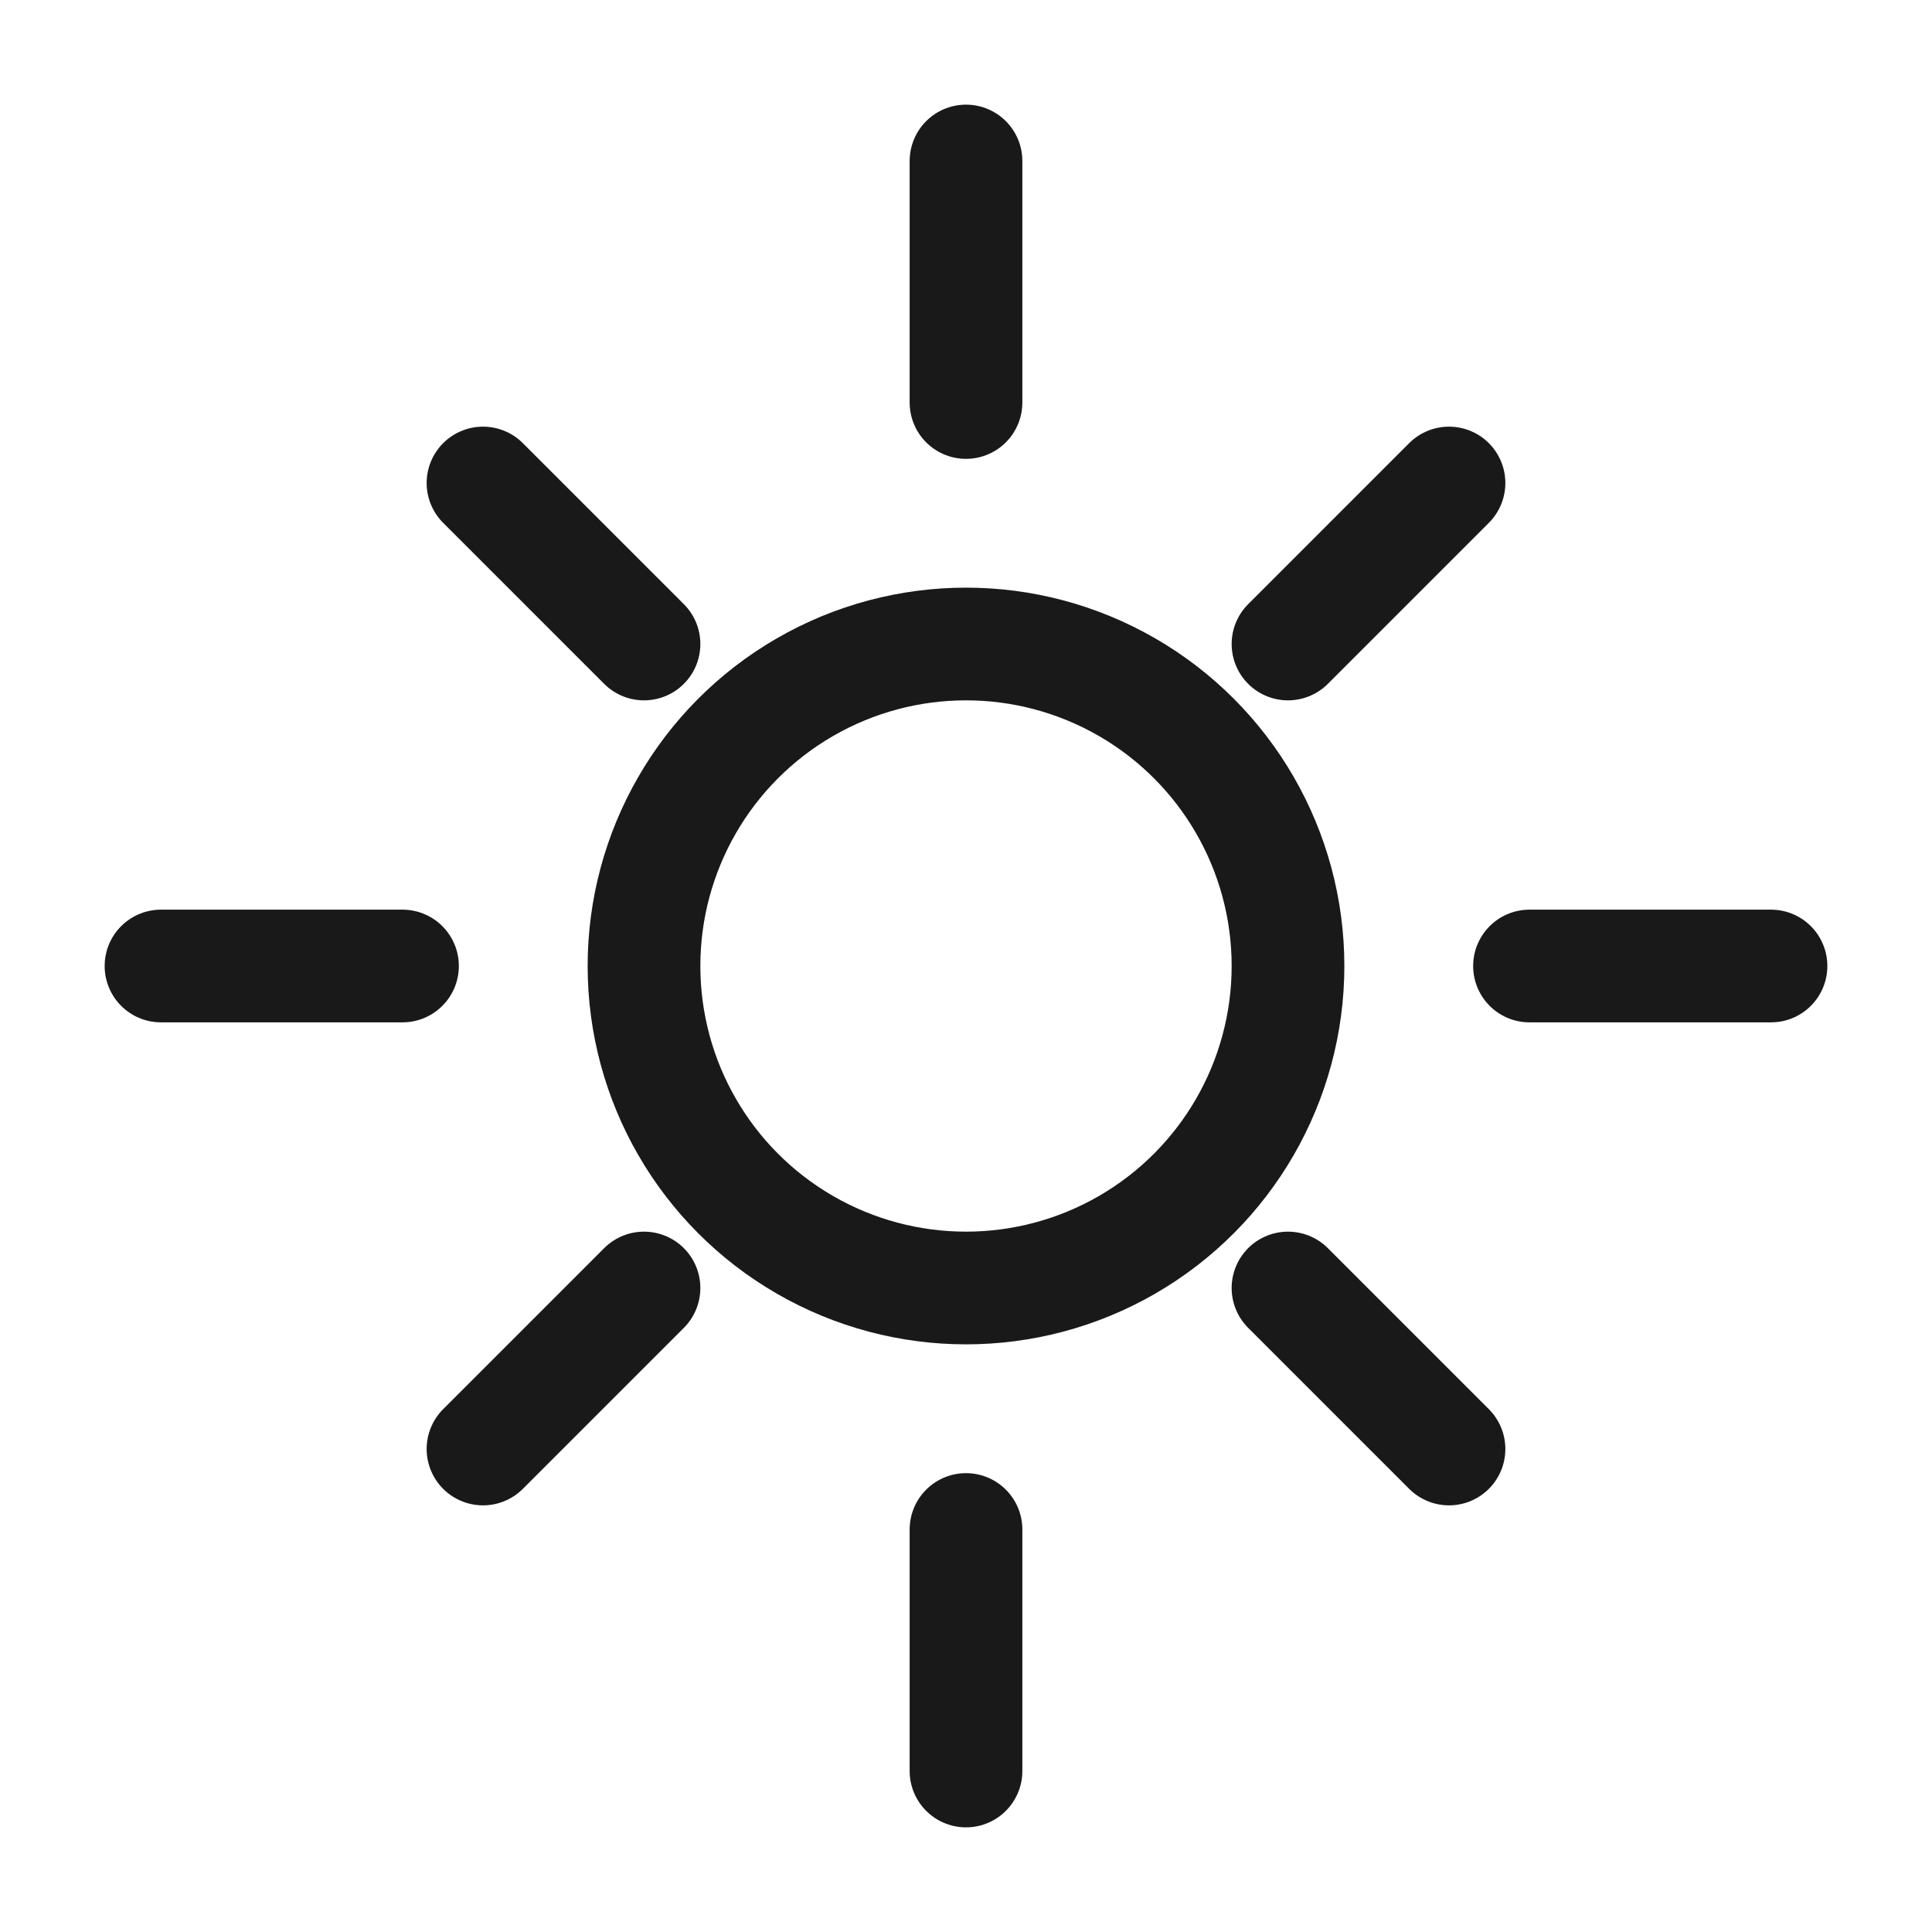 <svg xmlns="http://www.w3.org/2000/svg" width="24" height="24" viewBox="0 0 24 24" fill="none" stroke="currentColor" stroke-width="1.4" stroke-linecap="round" stroke-linejoin="round" stroke-opacity=".9">
  <circle cx="12" cy="12" r="4"/>
  <path d="M12 2v3M12 19v3M2 12h3M19 12h3"/>
  <path d="M6 6l2 2M16 16l2 2M18 6l-2 2M6 18l2-2"/>
</svg>